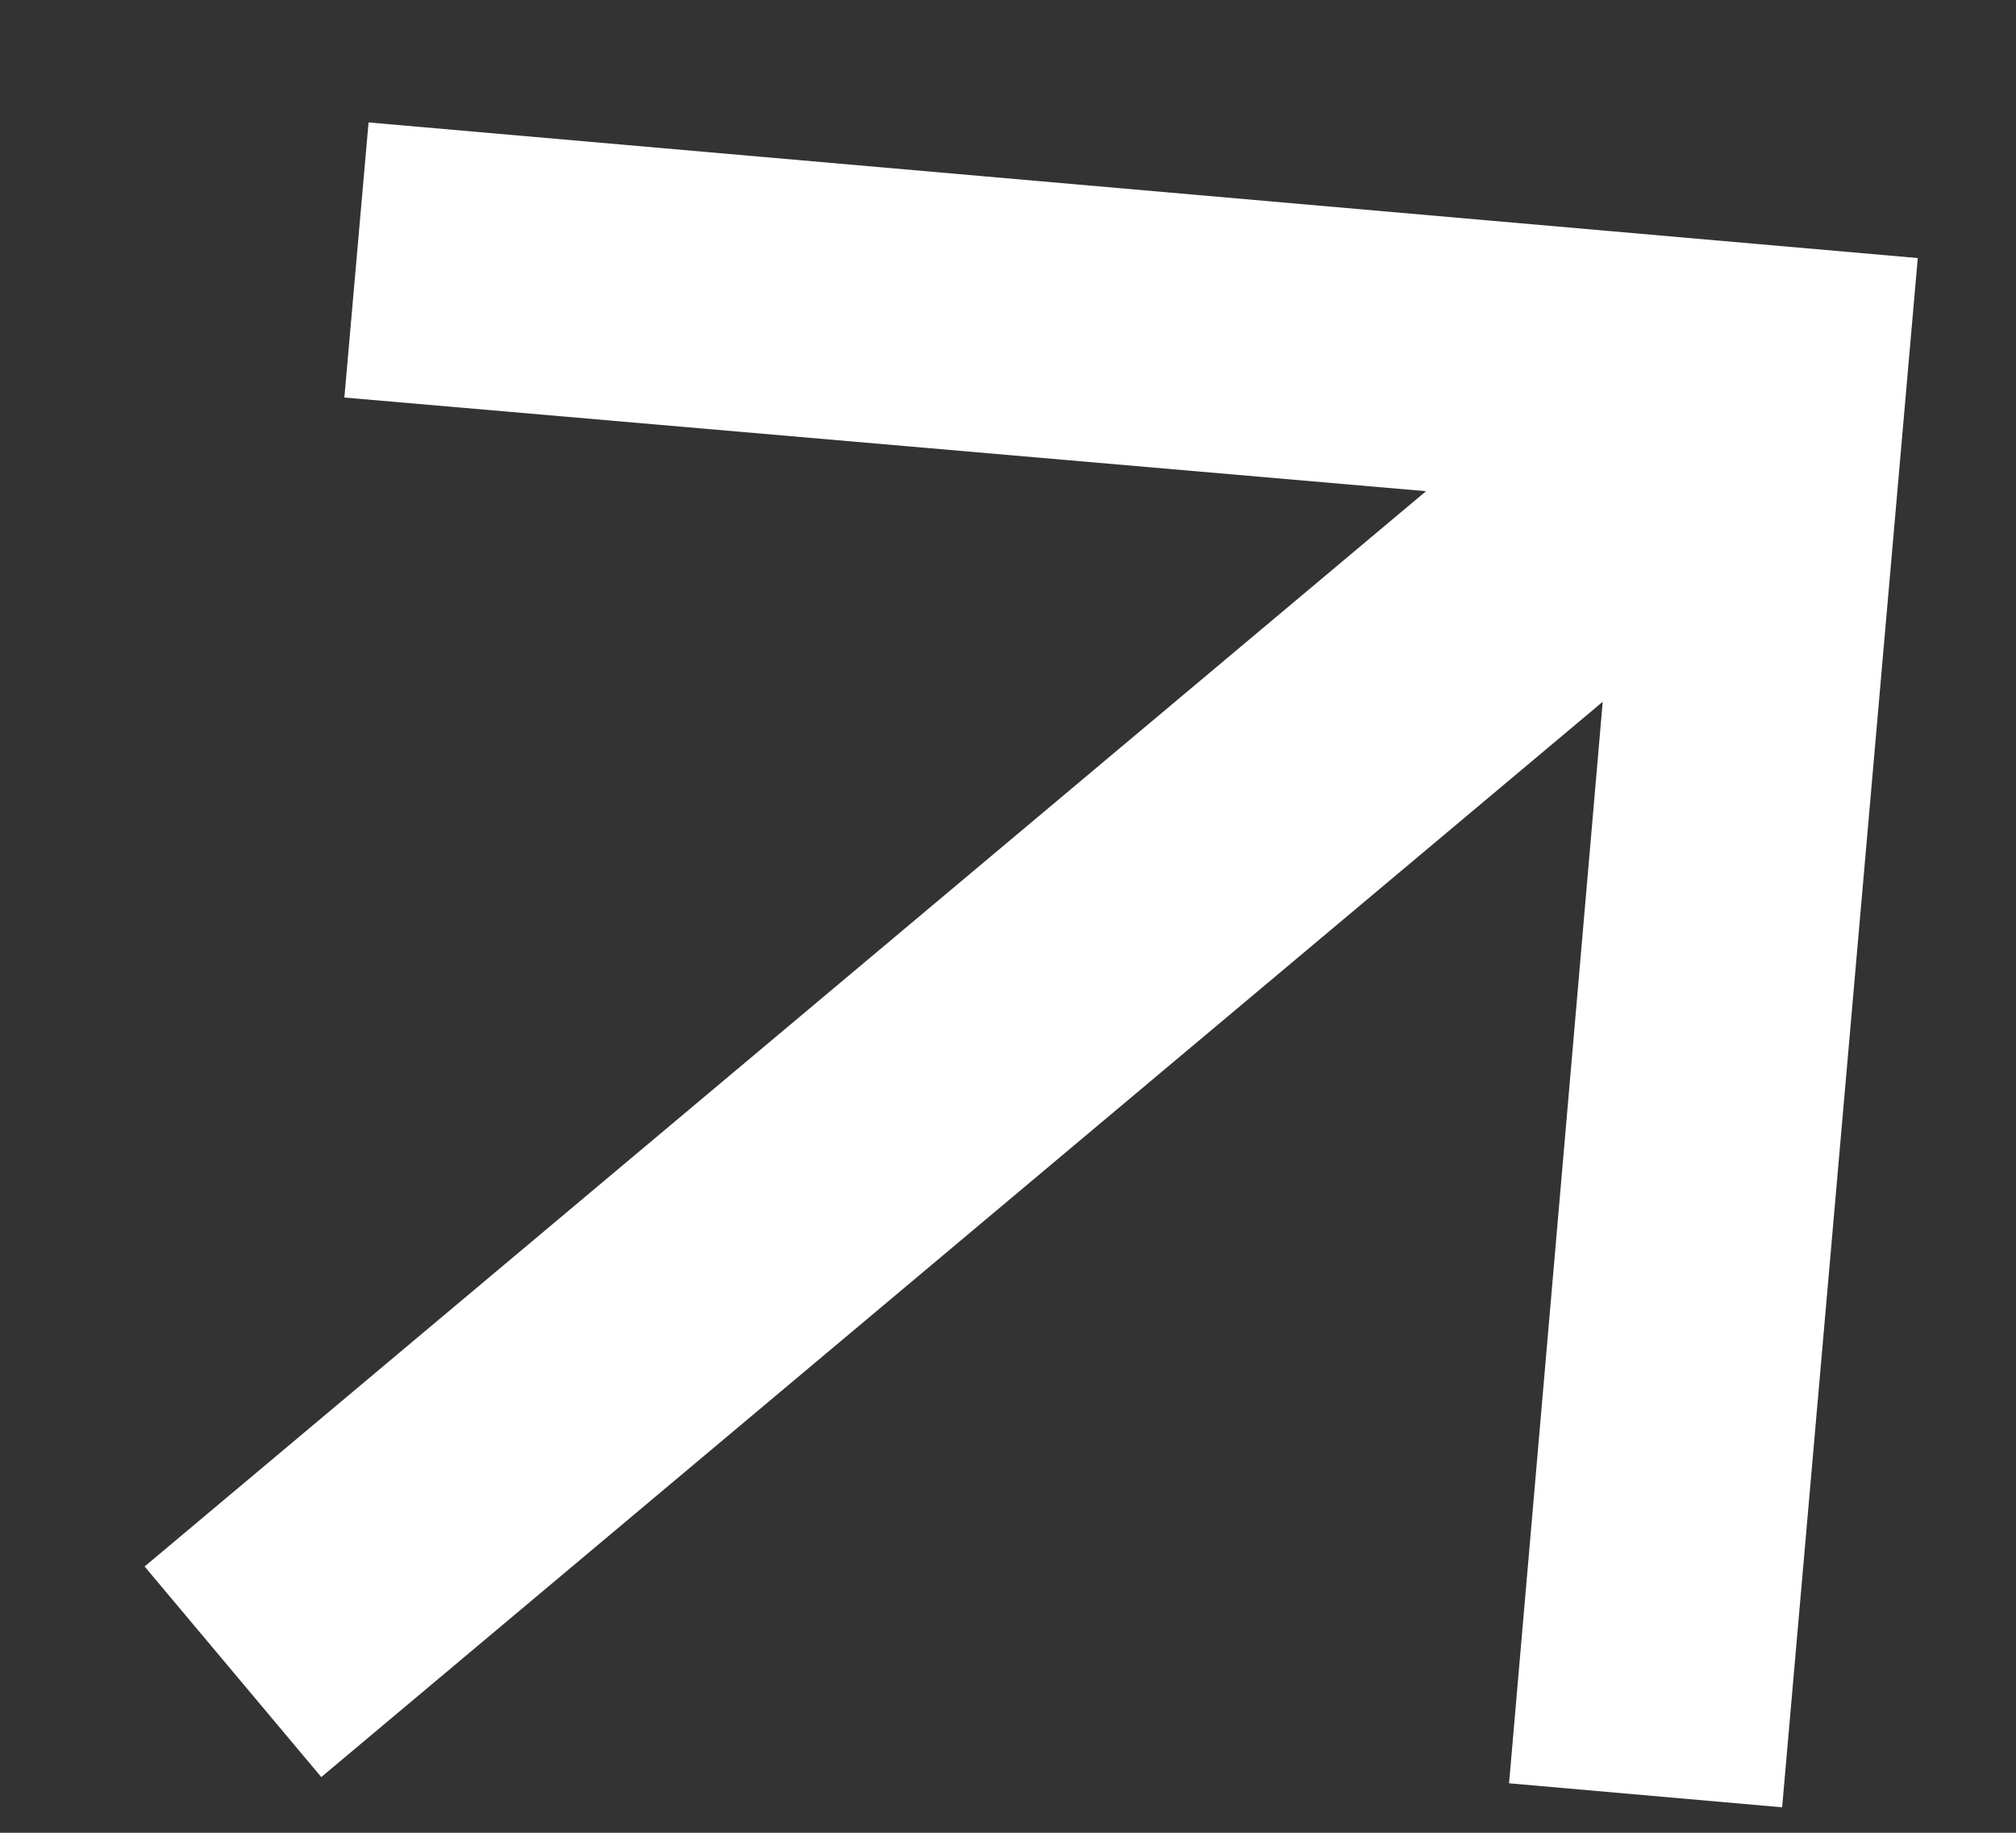 <svg width="11" height="10" viewBox="0 0 11 10" fill="none" xmlns="http://www.w3.org/2000/svg">
<rect x="0" y="0" width="11" height="10" fill="#333333" stroke="none"/>
<path d="M9.724 9.861L8.234 9.73L8.745 3.829L1.753 9.696L0.789 8.547L7.781 2.68L1.879 2.169L2.011 0.668L10.464 1.408L9.724 9.861Z" fill="white"/>
</svg>
